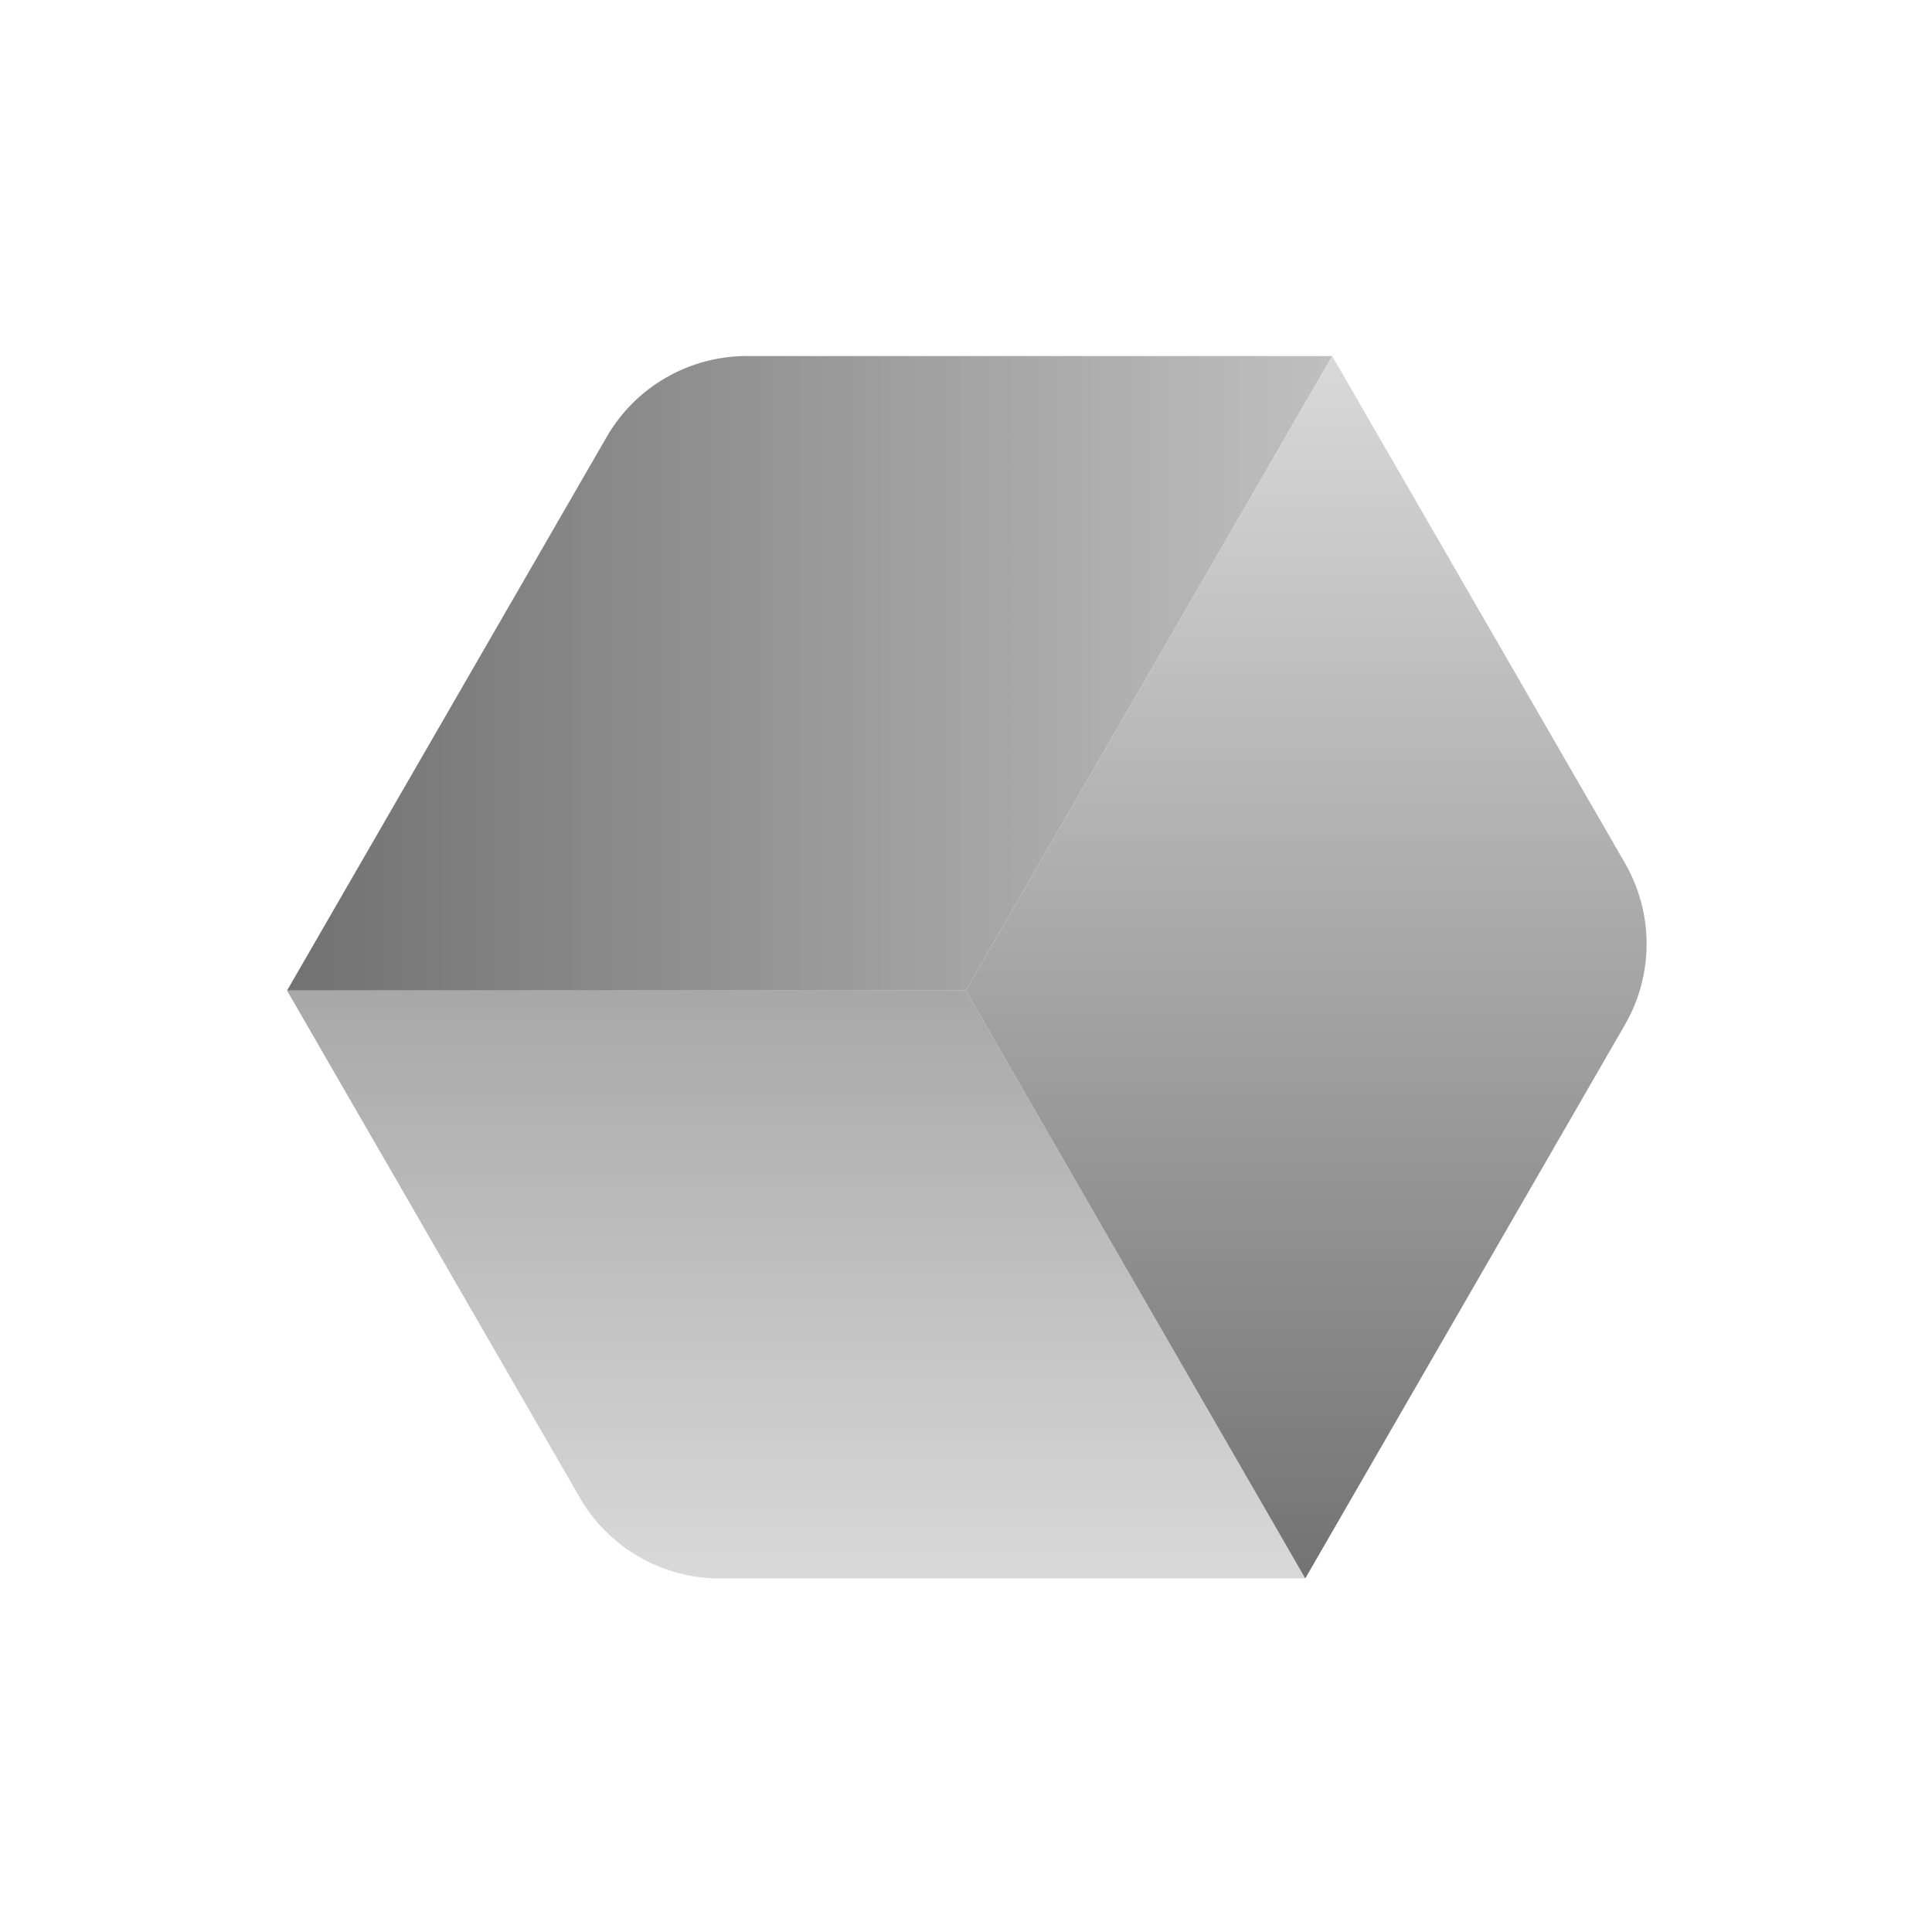 <svg xmlns="http://www.w3.org/2000/svg" fill="none" viewBox="0 0 700 700" height="700" width="700">
<path fill="url(#paint0_linear_15_50)" d="M270.543 129C249.622 129 230.29 140.161 219.829 158.28L104 358.902H349.948L482.682 129L270.543 129Z"></path>
<path fill="url(#paint1_linear_15_50)" d="M210.069 542.619C220.53 560.737 239.862 571.899 260.783 571.899H472.922L349.948 358.902H104L210.069 542.619Z"></path>
<path fill="url(#paint2_linear_15_50)" d="M472.922 571.899L588.751 371.277C599.212 353.158 599.212 330.836 588.751 312.718L482.682 129L349.948 358.902L472.922 571.899Z"></path>
<defs>
<linearGradient gradientUnits="userSpaceOnUse" y2="341.997" x2="113.76" y1="341.997" x1="605.655" id="paint0_linear_15_50">
<stop stop-color="#D9D9D9"></stop>
<stop stop-color="#737373" offset="1"></stop>
</linearGradient>
<linearGradient gradientUnits="userSpaceOnUse" y2="571.899" x2="350.298" y1="129" x1="350.298" id="paint1_linear_15_50">
<stop stop-color="#737373"></stop>
<stop stop-color="#D9D9D9" offset="1"></stop>
</linearGradient>
<linearGradient gradientUnits="userSpaceOnUse" y2="571.899" x2="350.298" y1="129" x1="350.298" id="paint2_linear_15_50">
<stop stop-color="#D9D9D9"></stop>
<stop stop-color="#737373" offset="1"></stop>
</linearGradient>
</defs>
</svg>

